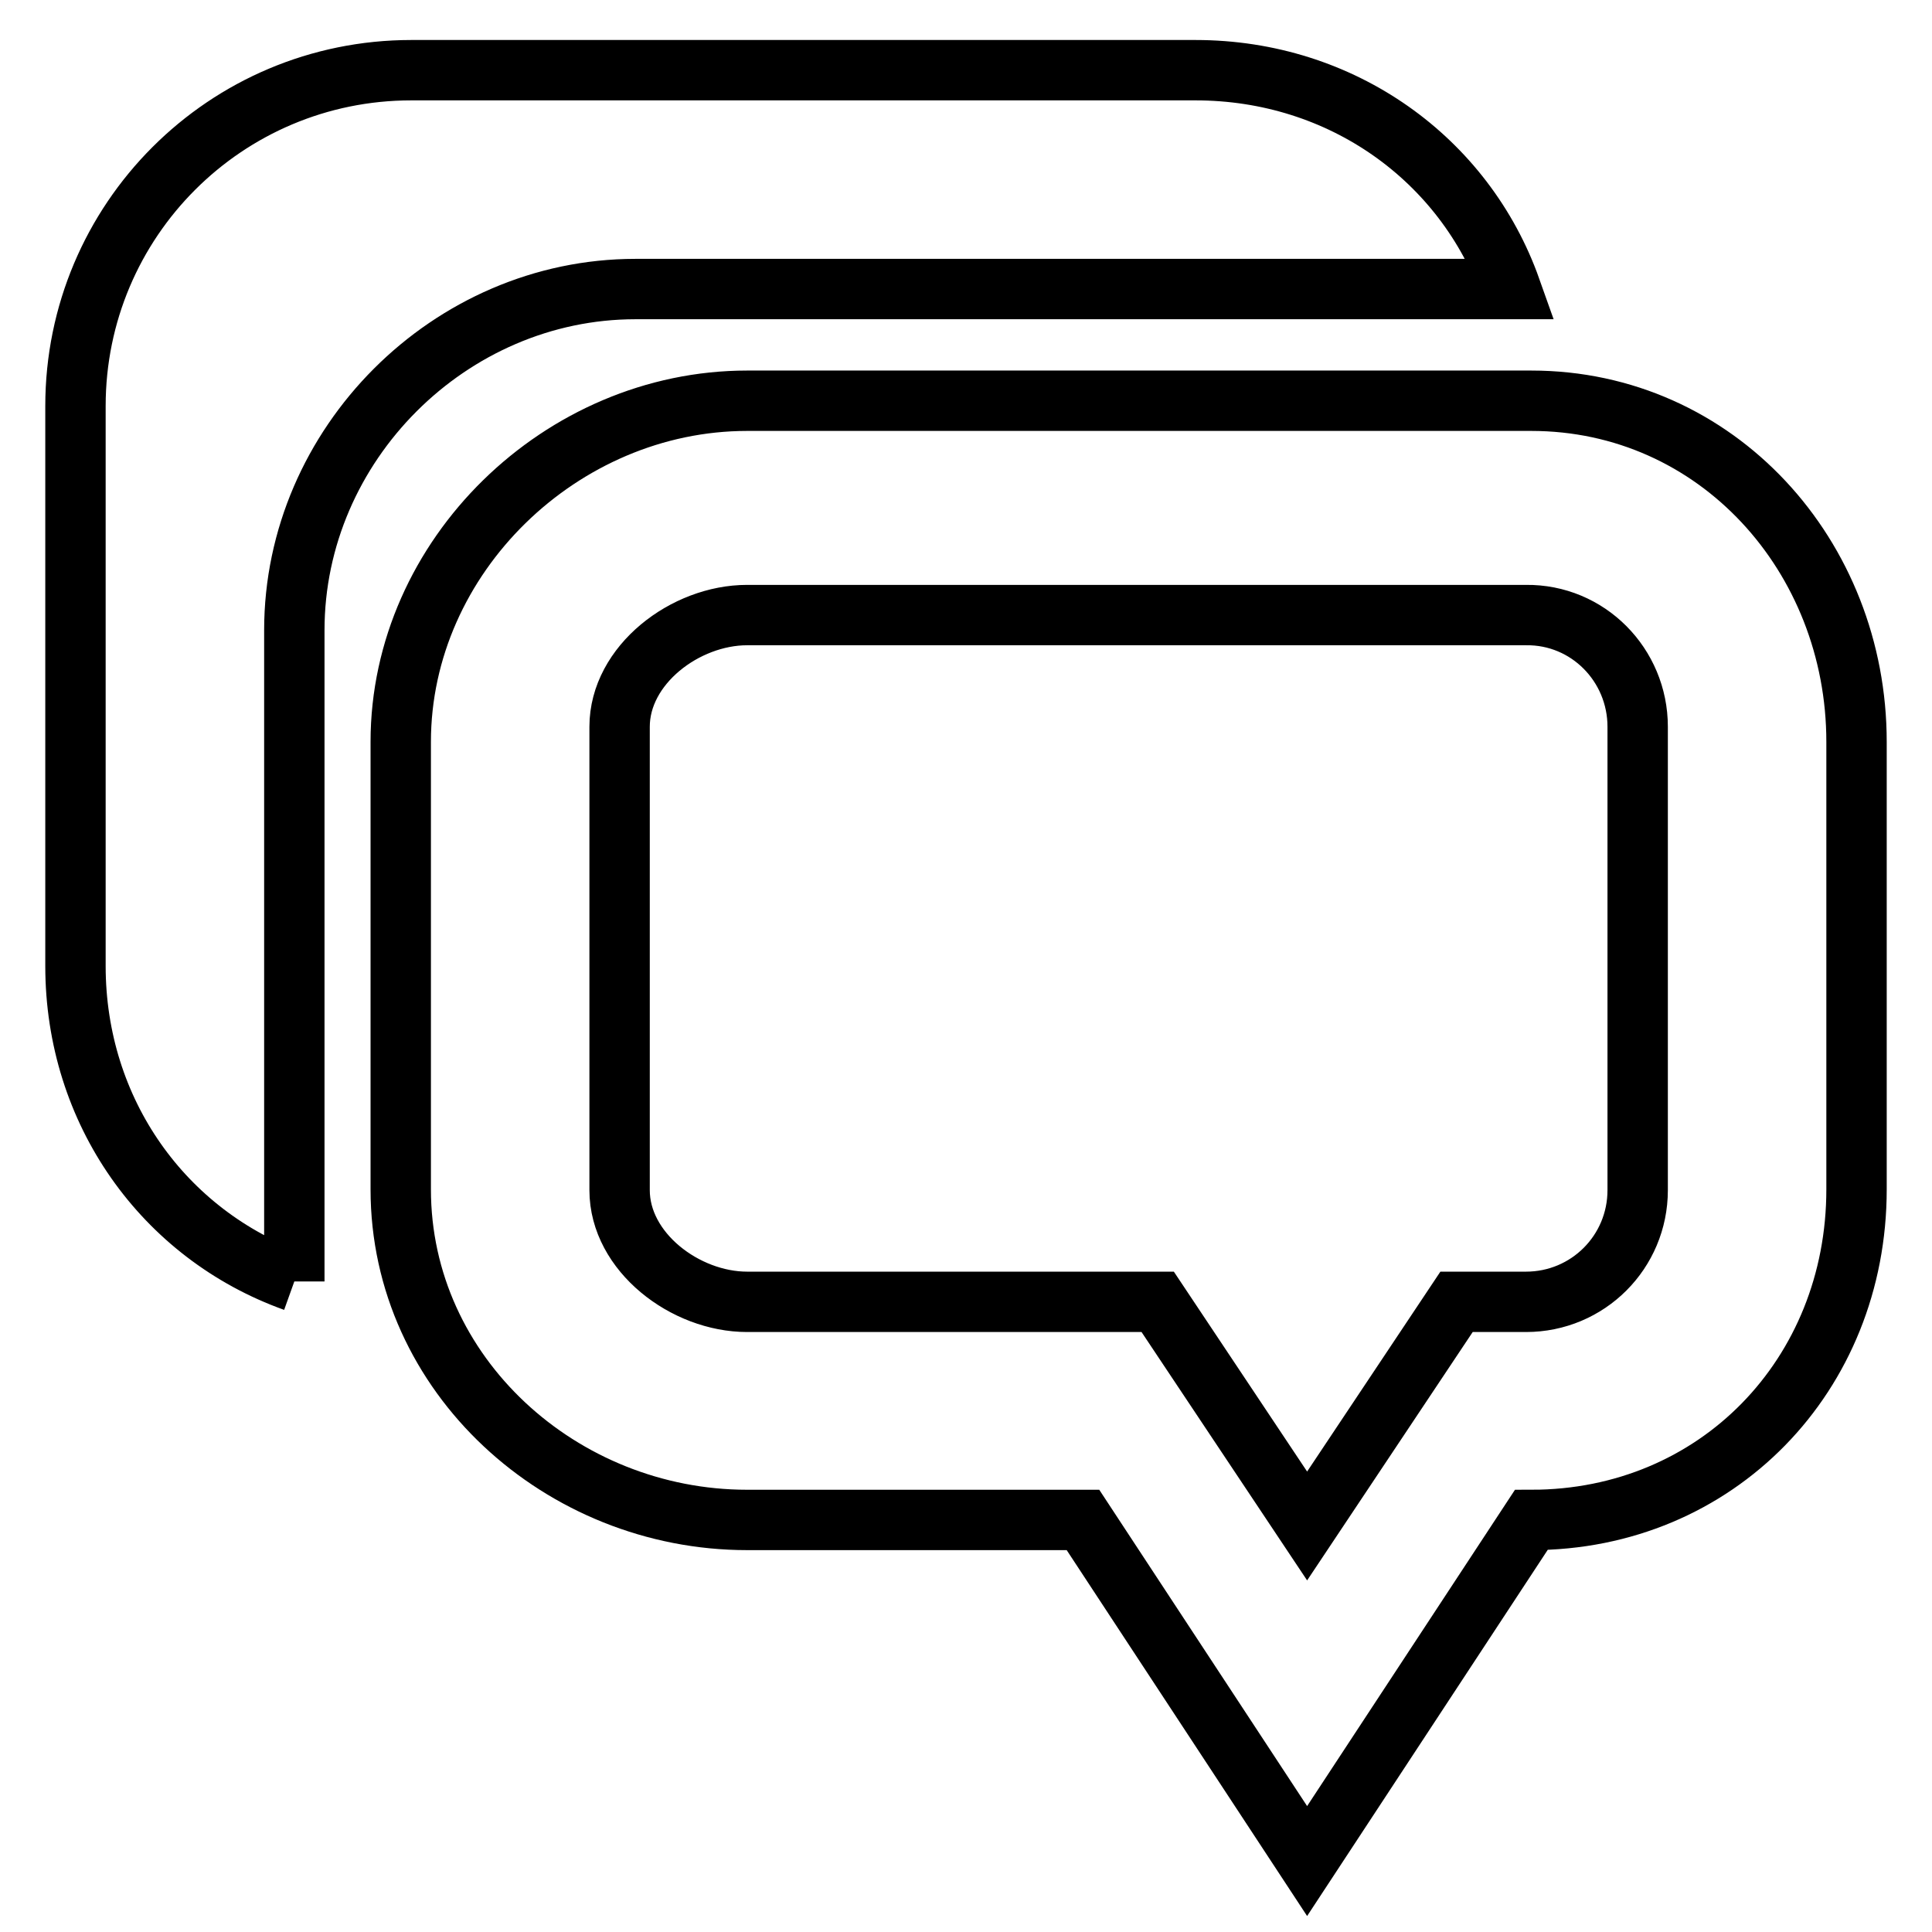 <?xml version="1.0" encoding="utf-8"?>
<!-- Svg Vector Icons : http://www.onlinewebfonts.com/icon -->
<!DOCTYPE svg PUBLIC "-//W3C//DTD SVG 1.1//EN" "http://www.w3.org/Graphics/SVG/1.1/DTD/svg11.dtd">
<svg version="1.1" xmlns="http://www.w3.org/2000/svg" xmlns:xlink="http://www.w3.org/1999/xlink" x="0px" y="0px" viewBox="0 0 256 256" enable-background="new 0 0 256 256" xml:space="preserve">
<g><g><path stroke-width="8" fill-opacity="0" stroke="#000000"  d="M39,169.8V83.5c0-24.6,20.6-45.2,45.2-45.2h116c-6.1-17.2-22.4-29-41.8-29H54.5C29.9,9.3,10,29.2,10,53.8V128C10,147.3,21.7,163.6,39,169.8 M53.1,98.3v59.3c0,24.6,21.3,43.8,45.9,43.8h44.5l29.7,45.2l29.7-45.2c24.6,0,43.1-19.2,43.1-43.8V98.3c0-24.6-18.5-45.2-43.1-45.2H99C74.4,53.1,53.1,73.7,53.1,98.3 M217,96.3v61.4c0,8.2-6.6,14.8-14.8,14.8H193l-19.8,29.7l-19.8-29.7H99c-8.2,0-16.9-6.6-16.9-14.8V96.3c0-8.2,8.7-14.8,16.9-14.8h103.2C210.4,81.4,217,88.1,217,96.3"/></g></g>
</svg>
